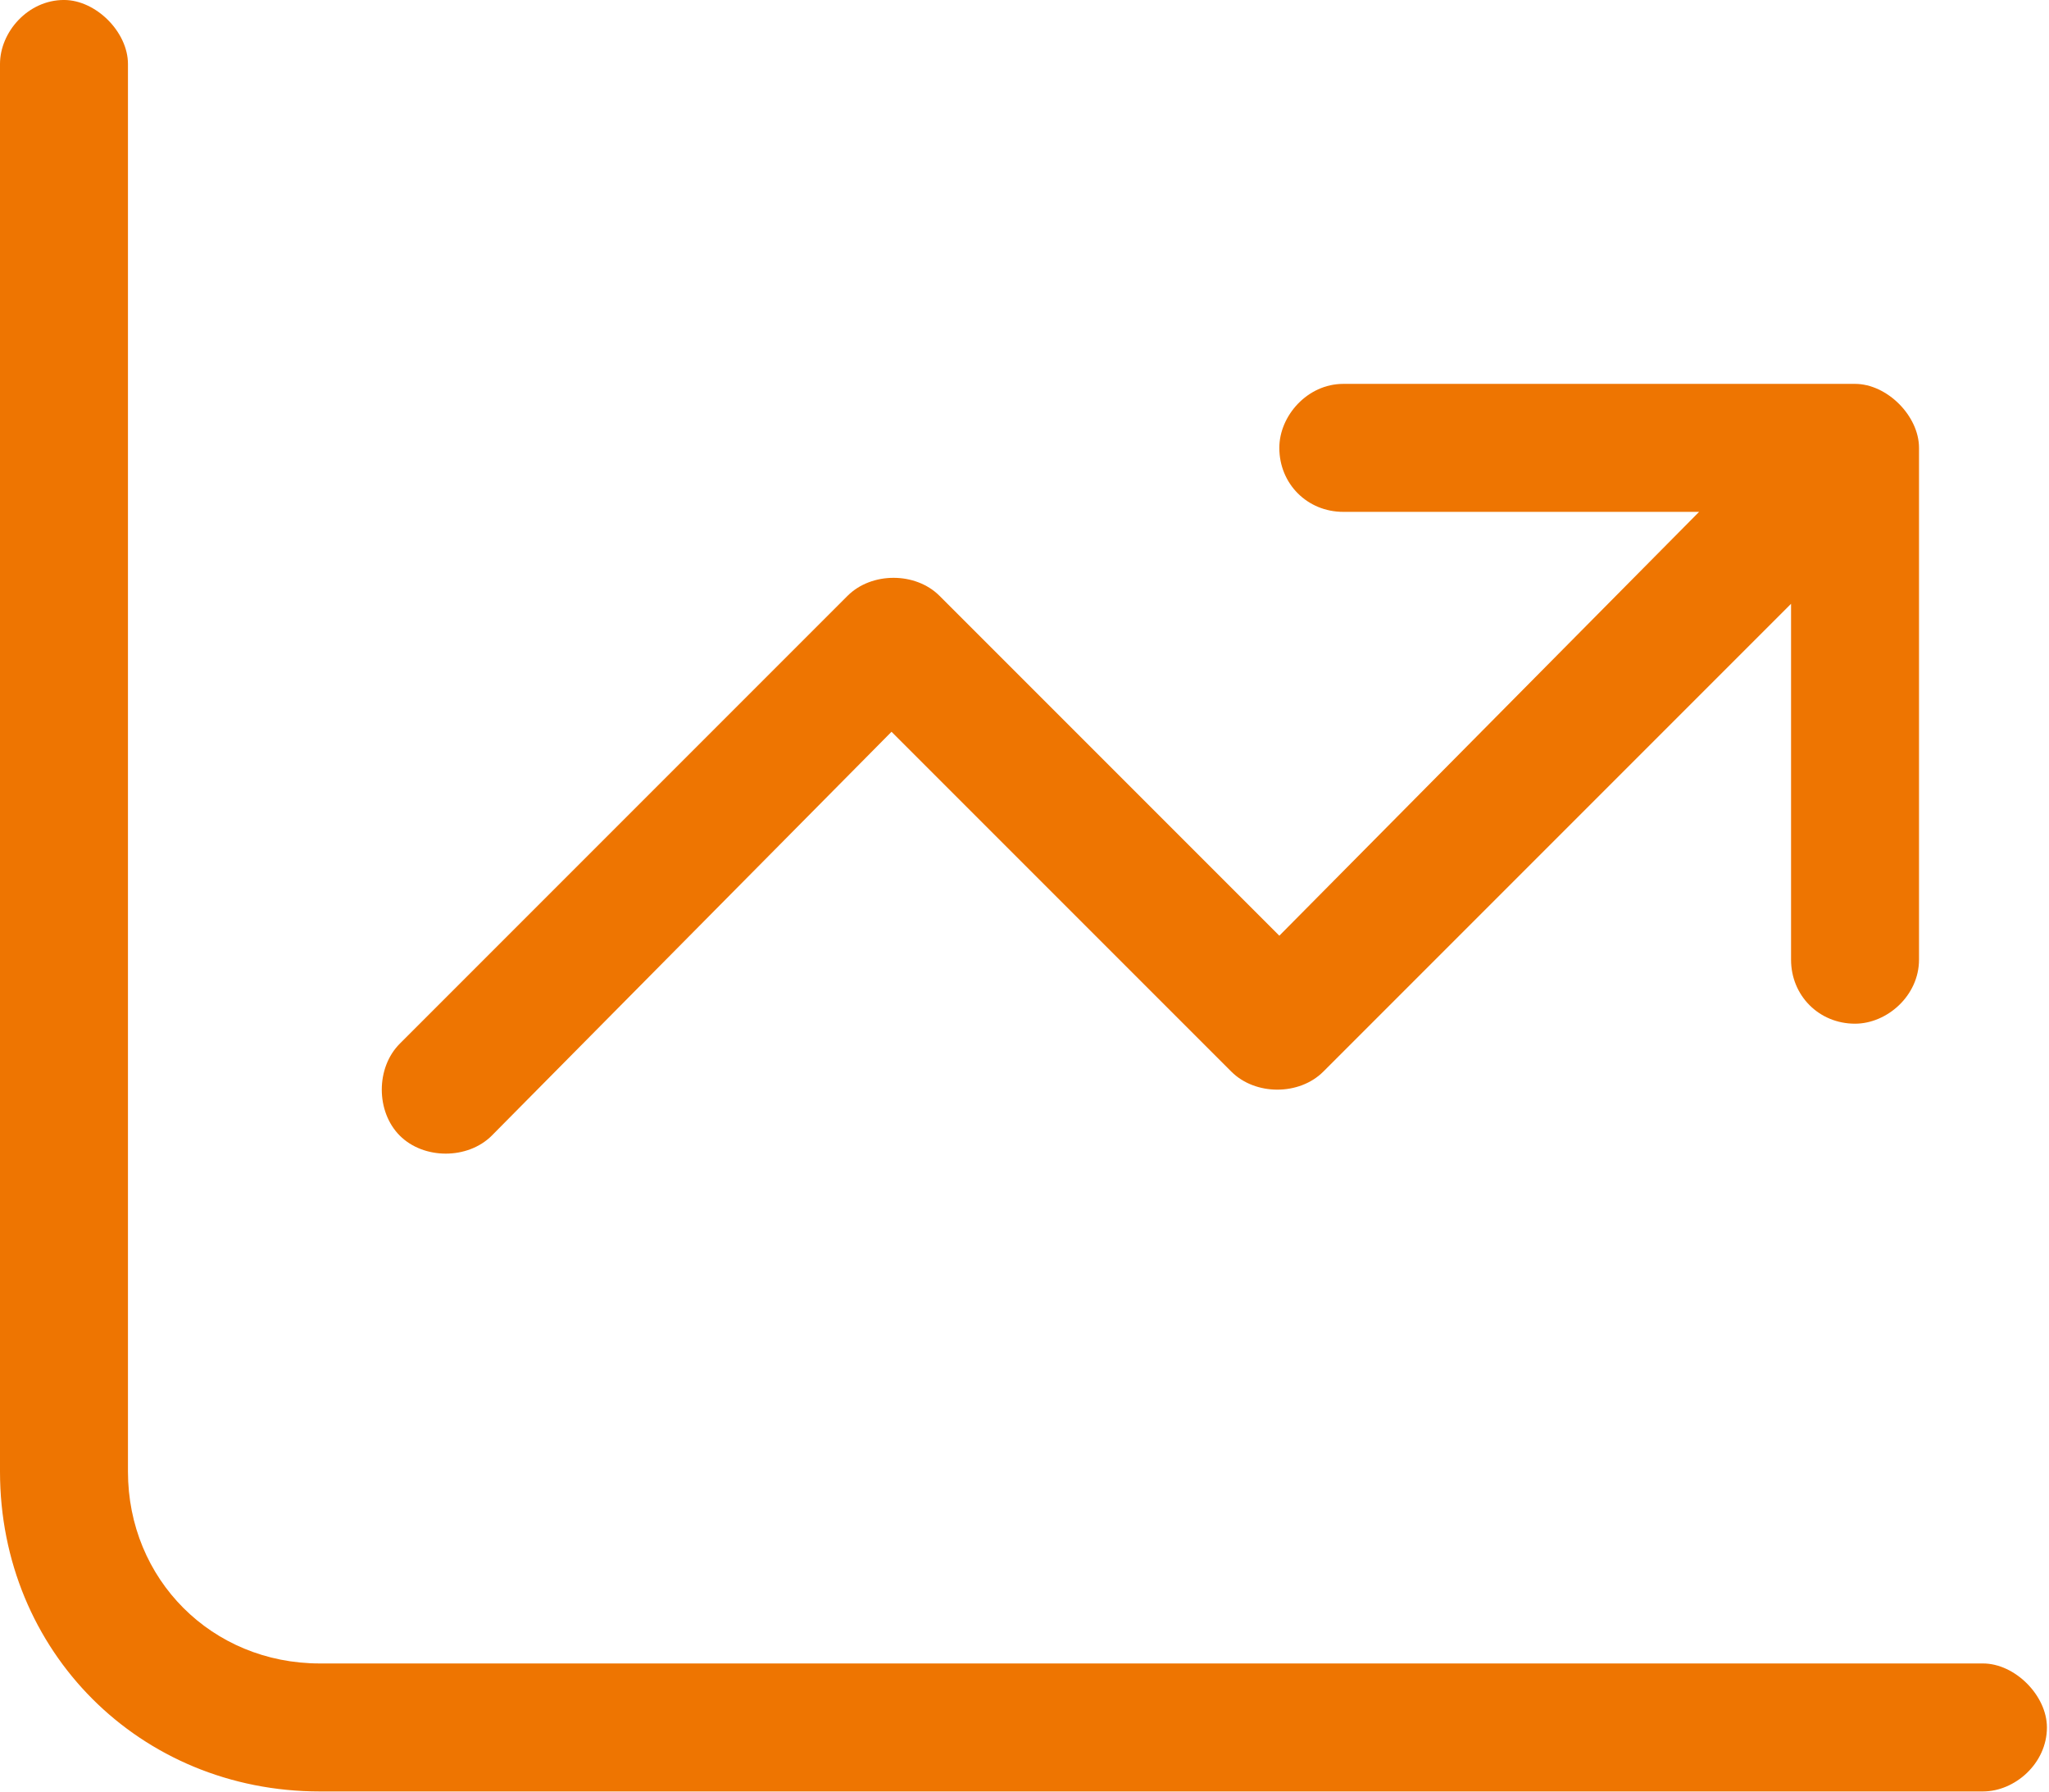 <?xml version="1.0" encoding="UTF-8" standalone="no"?>
<!DOCTYPE svg PUBLIC "-//W3C//DTD SVG 1.1//EN" "http://www.w3.org/Graphics/SVG/1.1/DTD/svg11.dtd">
<svg width="100%" height="100%" viewBox="0 0 342 299" version="1.1" xmlns="http://www.w3.org/2000/svg" xmlns:xlink="http://www.w3.org/1999/xlink" xml:space="preserve" xmlns:serif="http://www.serif.com/" style="fill-rule:evenodd;clip-rule:evenodd;stroke-linejoin:round;stroke-miterlimit:2;">
    <g transform="matrix(8.333,0,0,8.333,0,22.396)">
        <path d="M2.563,26.781C2.563,28.943 4.244,30.625 6.406,30.625L39.719,30.625C40.359,30.625 41,31.266 41,31.906C41,32.627 40.359,33.188 39.719,33.188L6.406,33.188C2.803,33.188 0,30.385 0,26.781L0,-1.406C0,-2.047 0.561,-2.688 1.281,-2.688C1.922,-2.688 2.563,-2.047 2.563,-1.406L2.563,26.781ZM26.906,5L37.156,5C37.797,5 38.438,5.641 38.438,6.281L38.438,16.531C38.438,17.252 37.797,17.813 37.156,17.813C36.436,17.813 35.875,17.252 35.875,16.531L35.875,9.404L26.506,18.773C26.025,19.254 25.145,19.254 24.664,18.773L17.857,11.967L9.85,20.055C9.369,20.535 8.488,20.535 8.008,20.055C7.527,19.574 7.527,18.693 8.008,18.213L16.977,9.244C17.457,8.764 18.338,8.764 18.818,9.244L25.625,16.051L34.033,7.563L26.906,7.563C26.186,7.563 25.625,7.002 25.625,6.281C25.625,5.641 26.186,5 26.906,5Z" style="fill:rgb(238,117,1);fill-rule:nonzero;"/>
    </g>
</svg>

